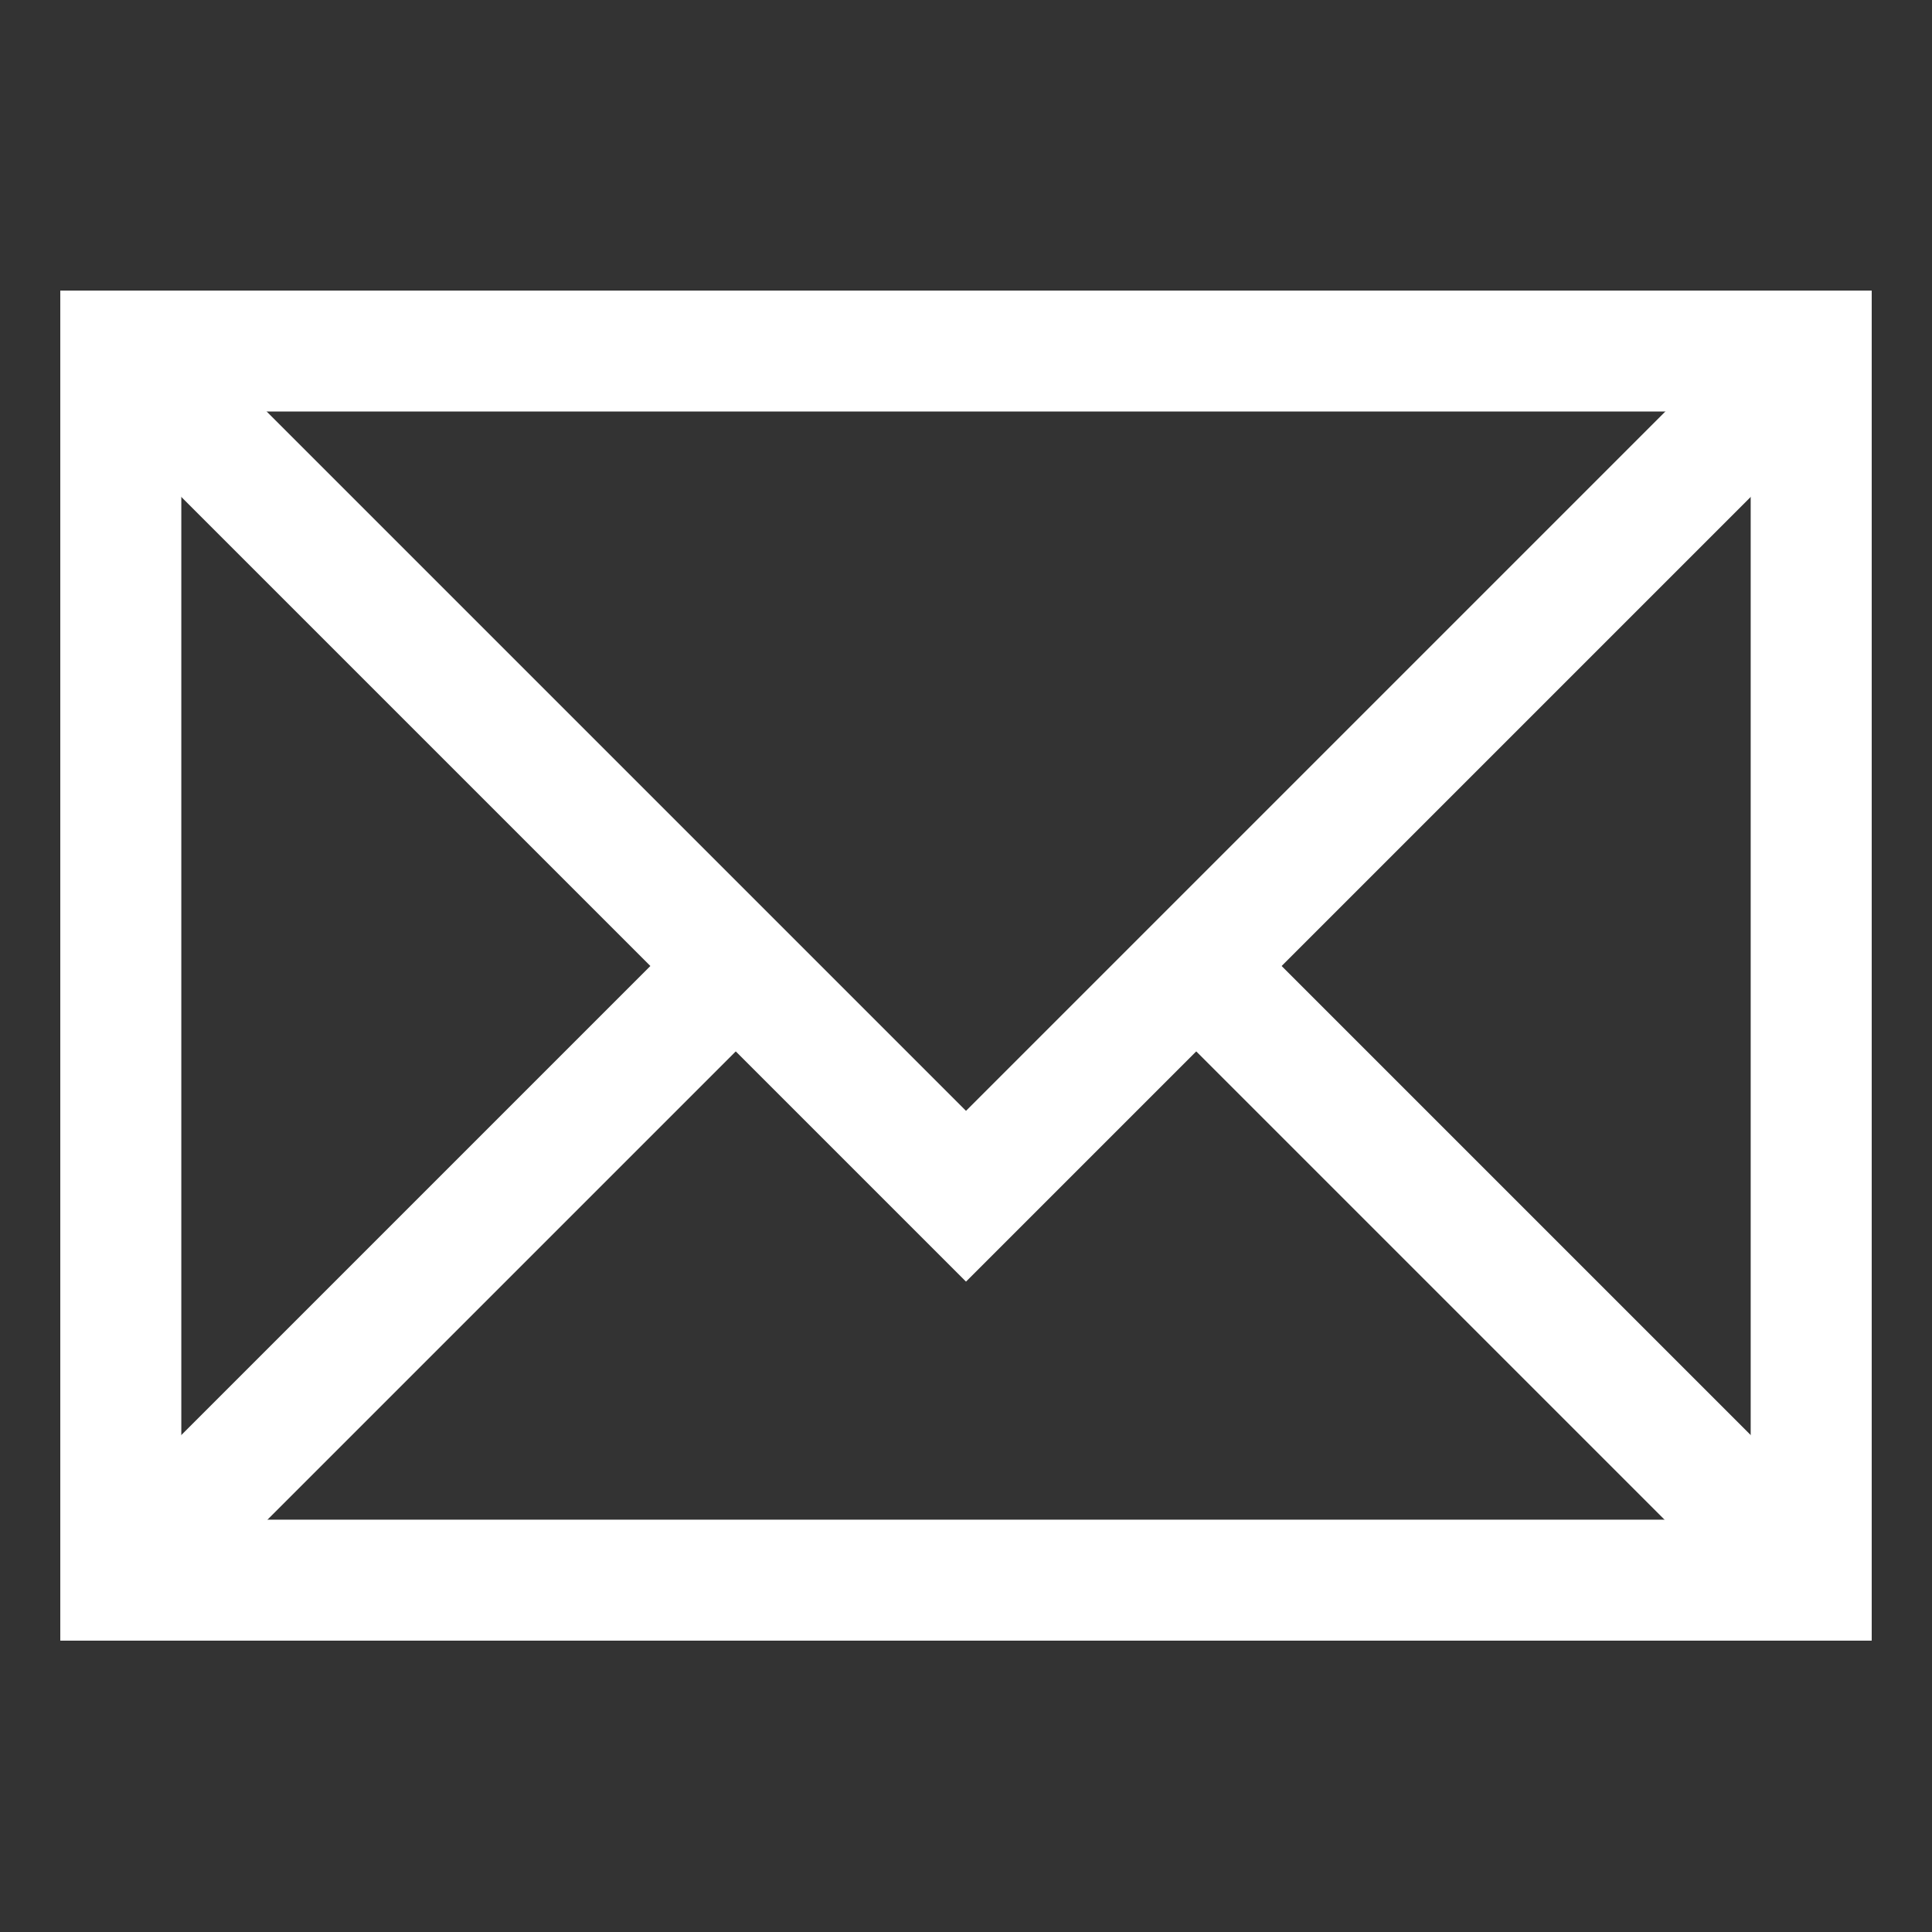 <?xml version="1.0" encoding="UTF-8"?> <svg xmlns="http://www.w3.org/2000/svg" id="Layer_1" data-name="Layer 1" viewBox="0 0 24 24" stroke-width="1.5" width="24" height="24" color="#ffffff"><rect x="0" y="0" width="24" height="24" fill="#333333" stroke="none"/><defs><style>.cls-6376396cc3a86d32eae6f0f1-1{fill:none;stroke:currentColor;stroke-miterlimit:10;}</style></defs><rect class="cls-6376396cc3a86d32eae6f0f1-1" x="1.5" y="4.36" width="21" height="15.27"></rect><polyline class="cls-6376396cc3a86d32eae6f0f1-1" points="1.5 4.36 12 14.86 22.5 4.36"></polyline><line class="cls-6376396cc3a86d32eae6f0f1-1" x1="9.14" y1="12" x2="1.5" y2="19.64"></line><line class="cls-6376396cc3a86d32eae6f0f1-1" x1="22.5" y1="19.64" x2="14.86" y2="12"></line><rect class="cls-6376396cc3a86d32eae6f0f1-1" x="1.5" y="4.36" width="21" height="15.27"></rect></svg> 